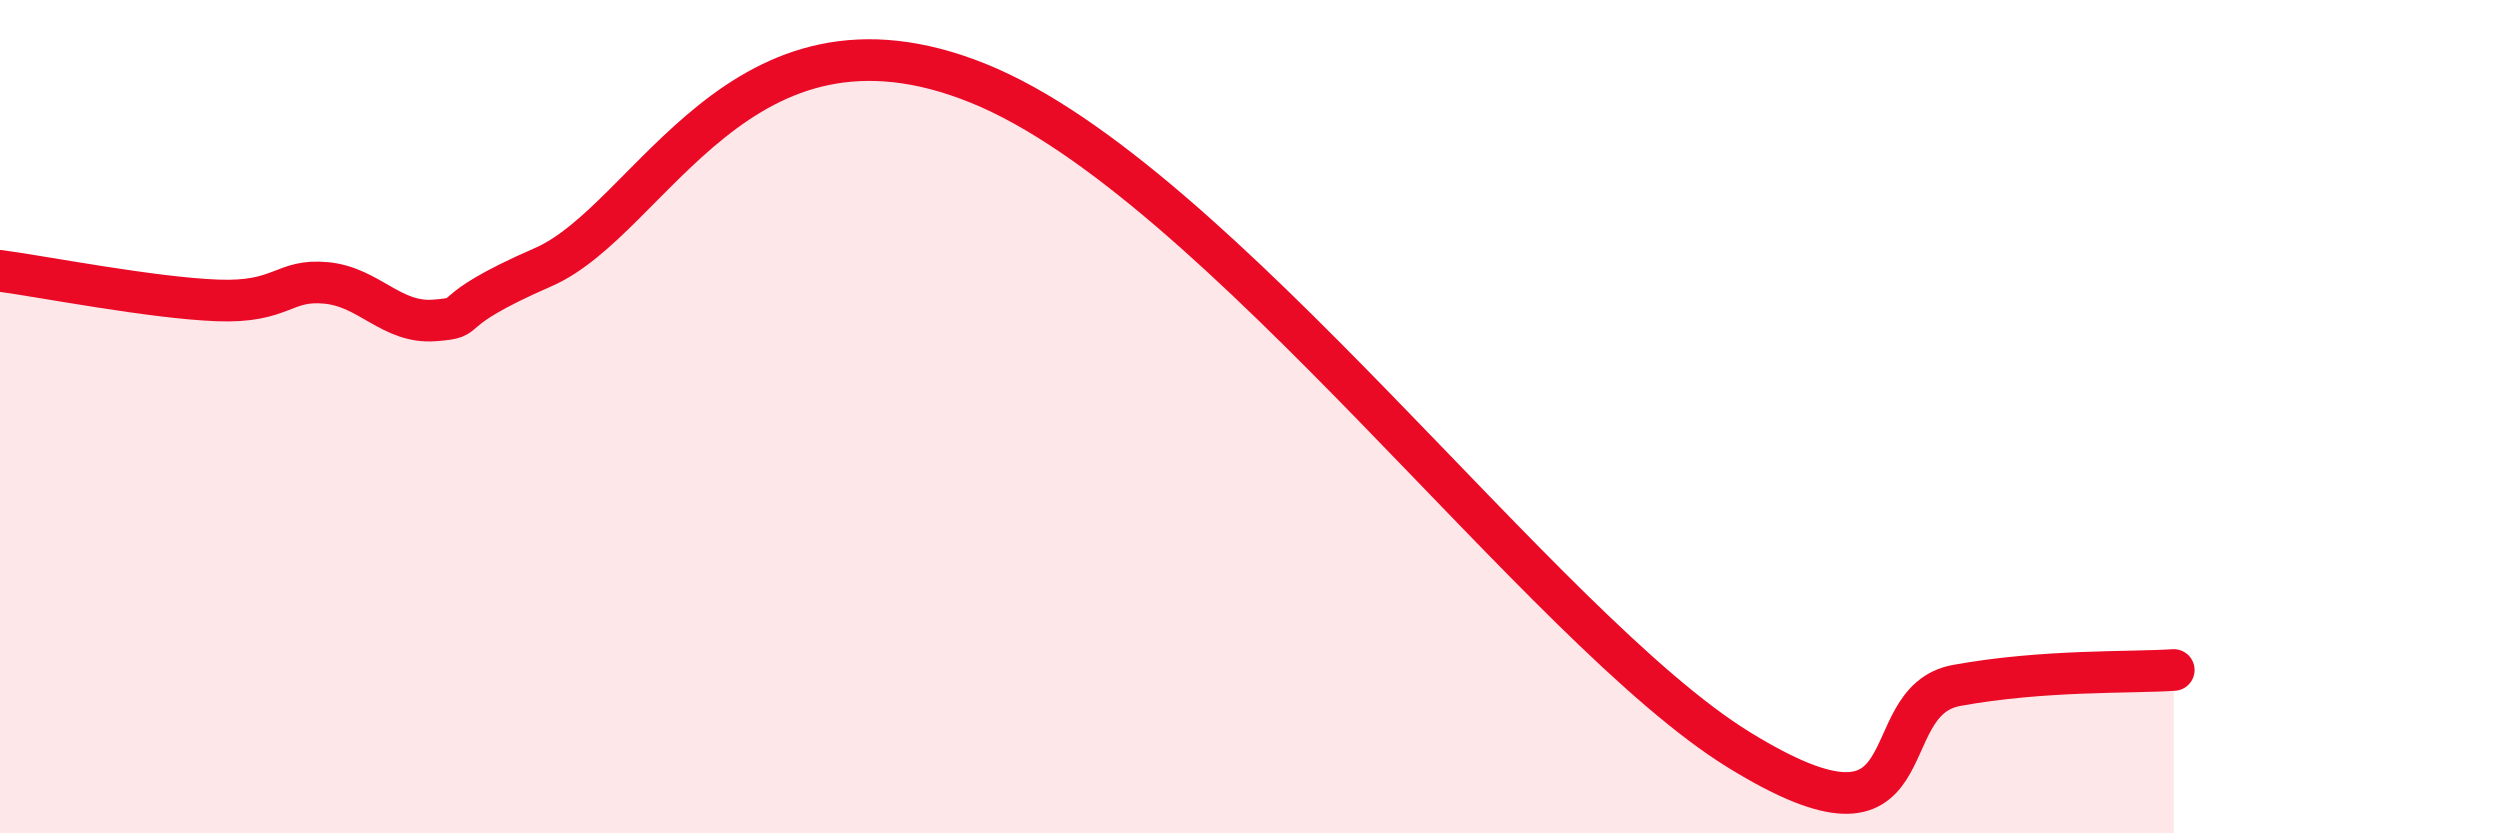 
    <svg width="60" height="20" viewBox="0 0 60 20" xmlns="http://www.w3.org/2000/svg">
      <path
        d="M 0,6.5 C 1.04,6.64 3.65,7.15 5.22,7.21 C 6.79,7.27 6.79,6.69 7.83,6.79 C 8.87,6.89 9.39,7.77 10.43,7.69 C 11.47,7.61 10.43,7.55 13.04,6.41 C 15.65,5.27 17.74,-0.32 23.48,2 C 29.22,4.32 37.04,15.11 41.74,18 C 46.44,20.89 44.87,16.83 46.96,16.45 C 49.05,16.07 51.13,16.15 52.17,16.08L52.17 20L0 20Z"
        fill="#EB0A25"
        opacity="0.1"
        stroke-linecap="round"
        stroke-linejoin="round"
      />
      <path
        d="M 0,6.5 C 1.04,6.64 3.65,7.15 5.22,7.21 C 6.79,7.27 6.79,6.69 7.83,6.79 C 8.87,6.89 9.39,7.77 10.43,7.69 C 11.47,7.61 10.43,7.55 13.04,6.41 C 15.65,5.27 17.74,-0.32 23.48,2 C 29.22,4.32 37.04,15.11 41.74,18 C 46.44,20.89 44.87,16.83 46.96,16.45 C 49.05,16.07 51.13,16.15 52.17,16.08"
        stroke="#EB0A25"
        stroke-width="1"
        fill="none"
        stroke-linecap="round"
        stroke-linejoin="round"
      />
    </svg>
  